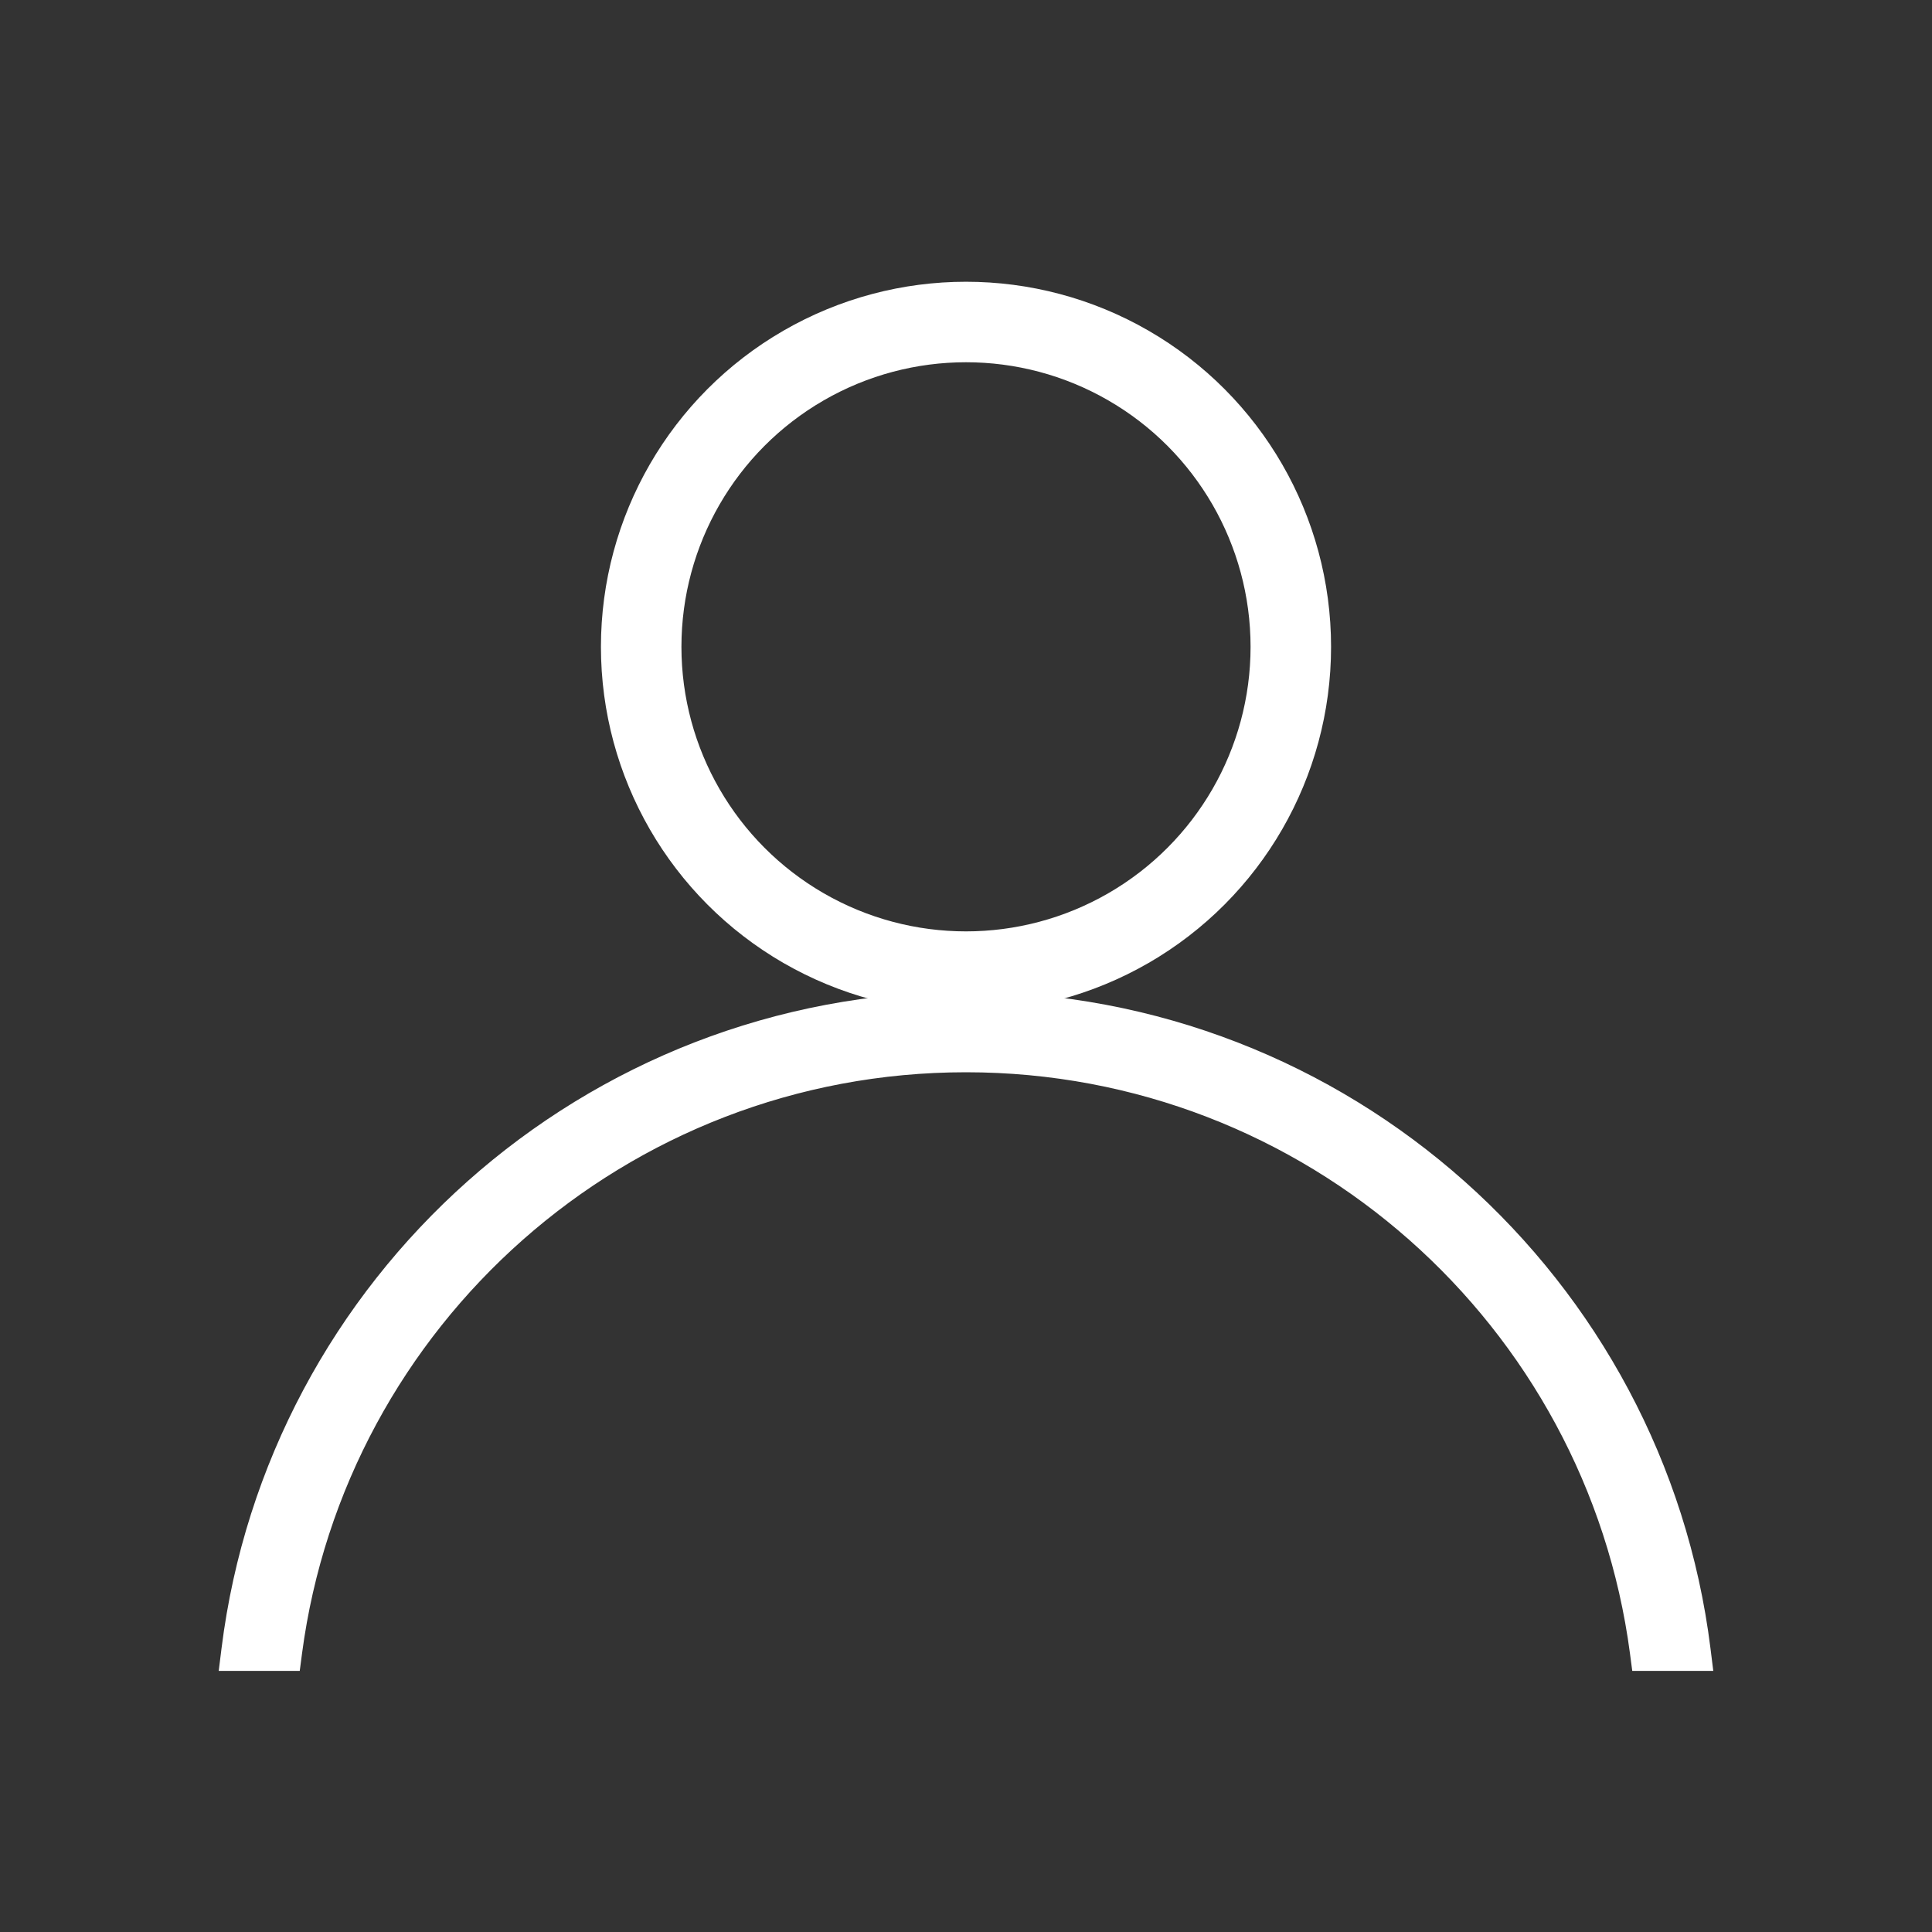 <svg width="48" height="48" viewBox="0 0 48 48" fill="none" xmlns="http://www.w3.org/2000/svg">
<rect x="0" y="0" width="48" height="48" fill="#333333" stroke="none"/>
<circle cx="24" cy="16.07" r="8.07" stroke="white" stroke-width="2"/>
<path fill-rule="evenodd" clip-rule="evenodd" d="M40.992 41.013C39.882 32.618 32.698 26.14 24 26.14C15.302 26.14 8.118 32.618 7.008 41.013H6C7.116 32.065 14.749 25.14 24 25.14C33.251 25.14 40.884 32.065 42 41.013H40.992Z" fill="white"/>
<path d="M40.992 41.013L40.496 41.079L40.553 41.513H40.992V41.013ZM7.008 41.013V41.513H7.447L7.504 41.079L7.008 41.013ZM6 41.013L5.504 40.951L5.434 41.513H6V41.013ZM42 41.013V41.513H42.566L42.496 40.951L42 41.013ZM41.487 40.948C40.346 32.308 32.952 25.64 24 25.64V26.64C32.444 26.64 39.419 32.929 40.496 41.079L41.487 40.948ZM24 25.64C15.048 25.64 7.654 32.308 6.513 40.948L7.504 41.079C8.581 32.929 15.556 26.64 24 26.64V25.64ZM6 41.513H7.008V40.513H6V41.513ZM24 24.64C14.494 24.64 6.65 31.756 5.504 40.951L6.496 41.075C7.581 32.374 15.005 25.64 24 25.64V24.64ZM42.496 40.951C41.35 31.756 33.506 24.64 24 24.64V25.64C32.995 25.64 40.419 32.374 41.504 41.075L42.496 40.951ZM40.992 41.513H42V40.513H40.992V41.513Z" fill="white"/>
</svg>
